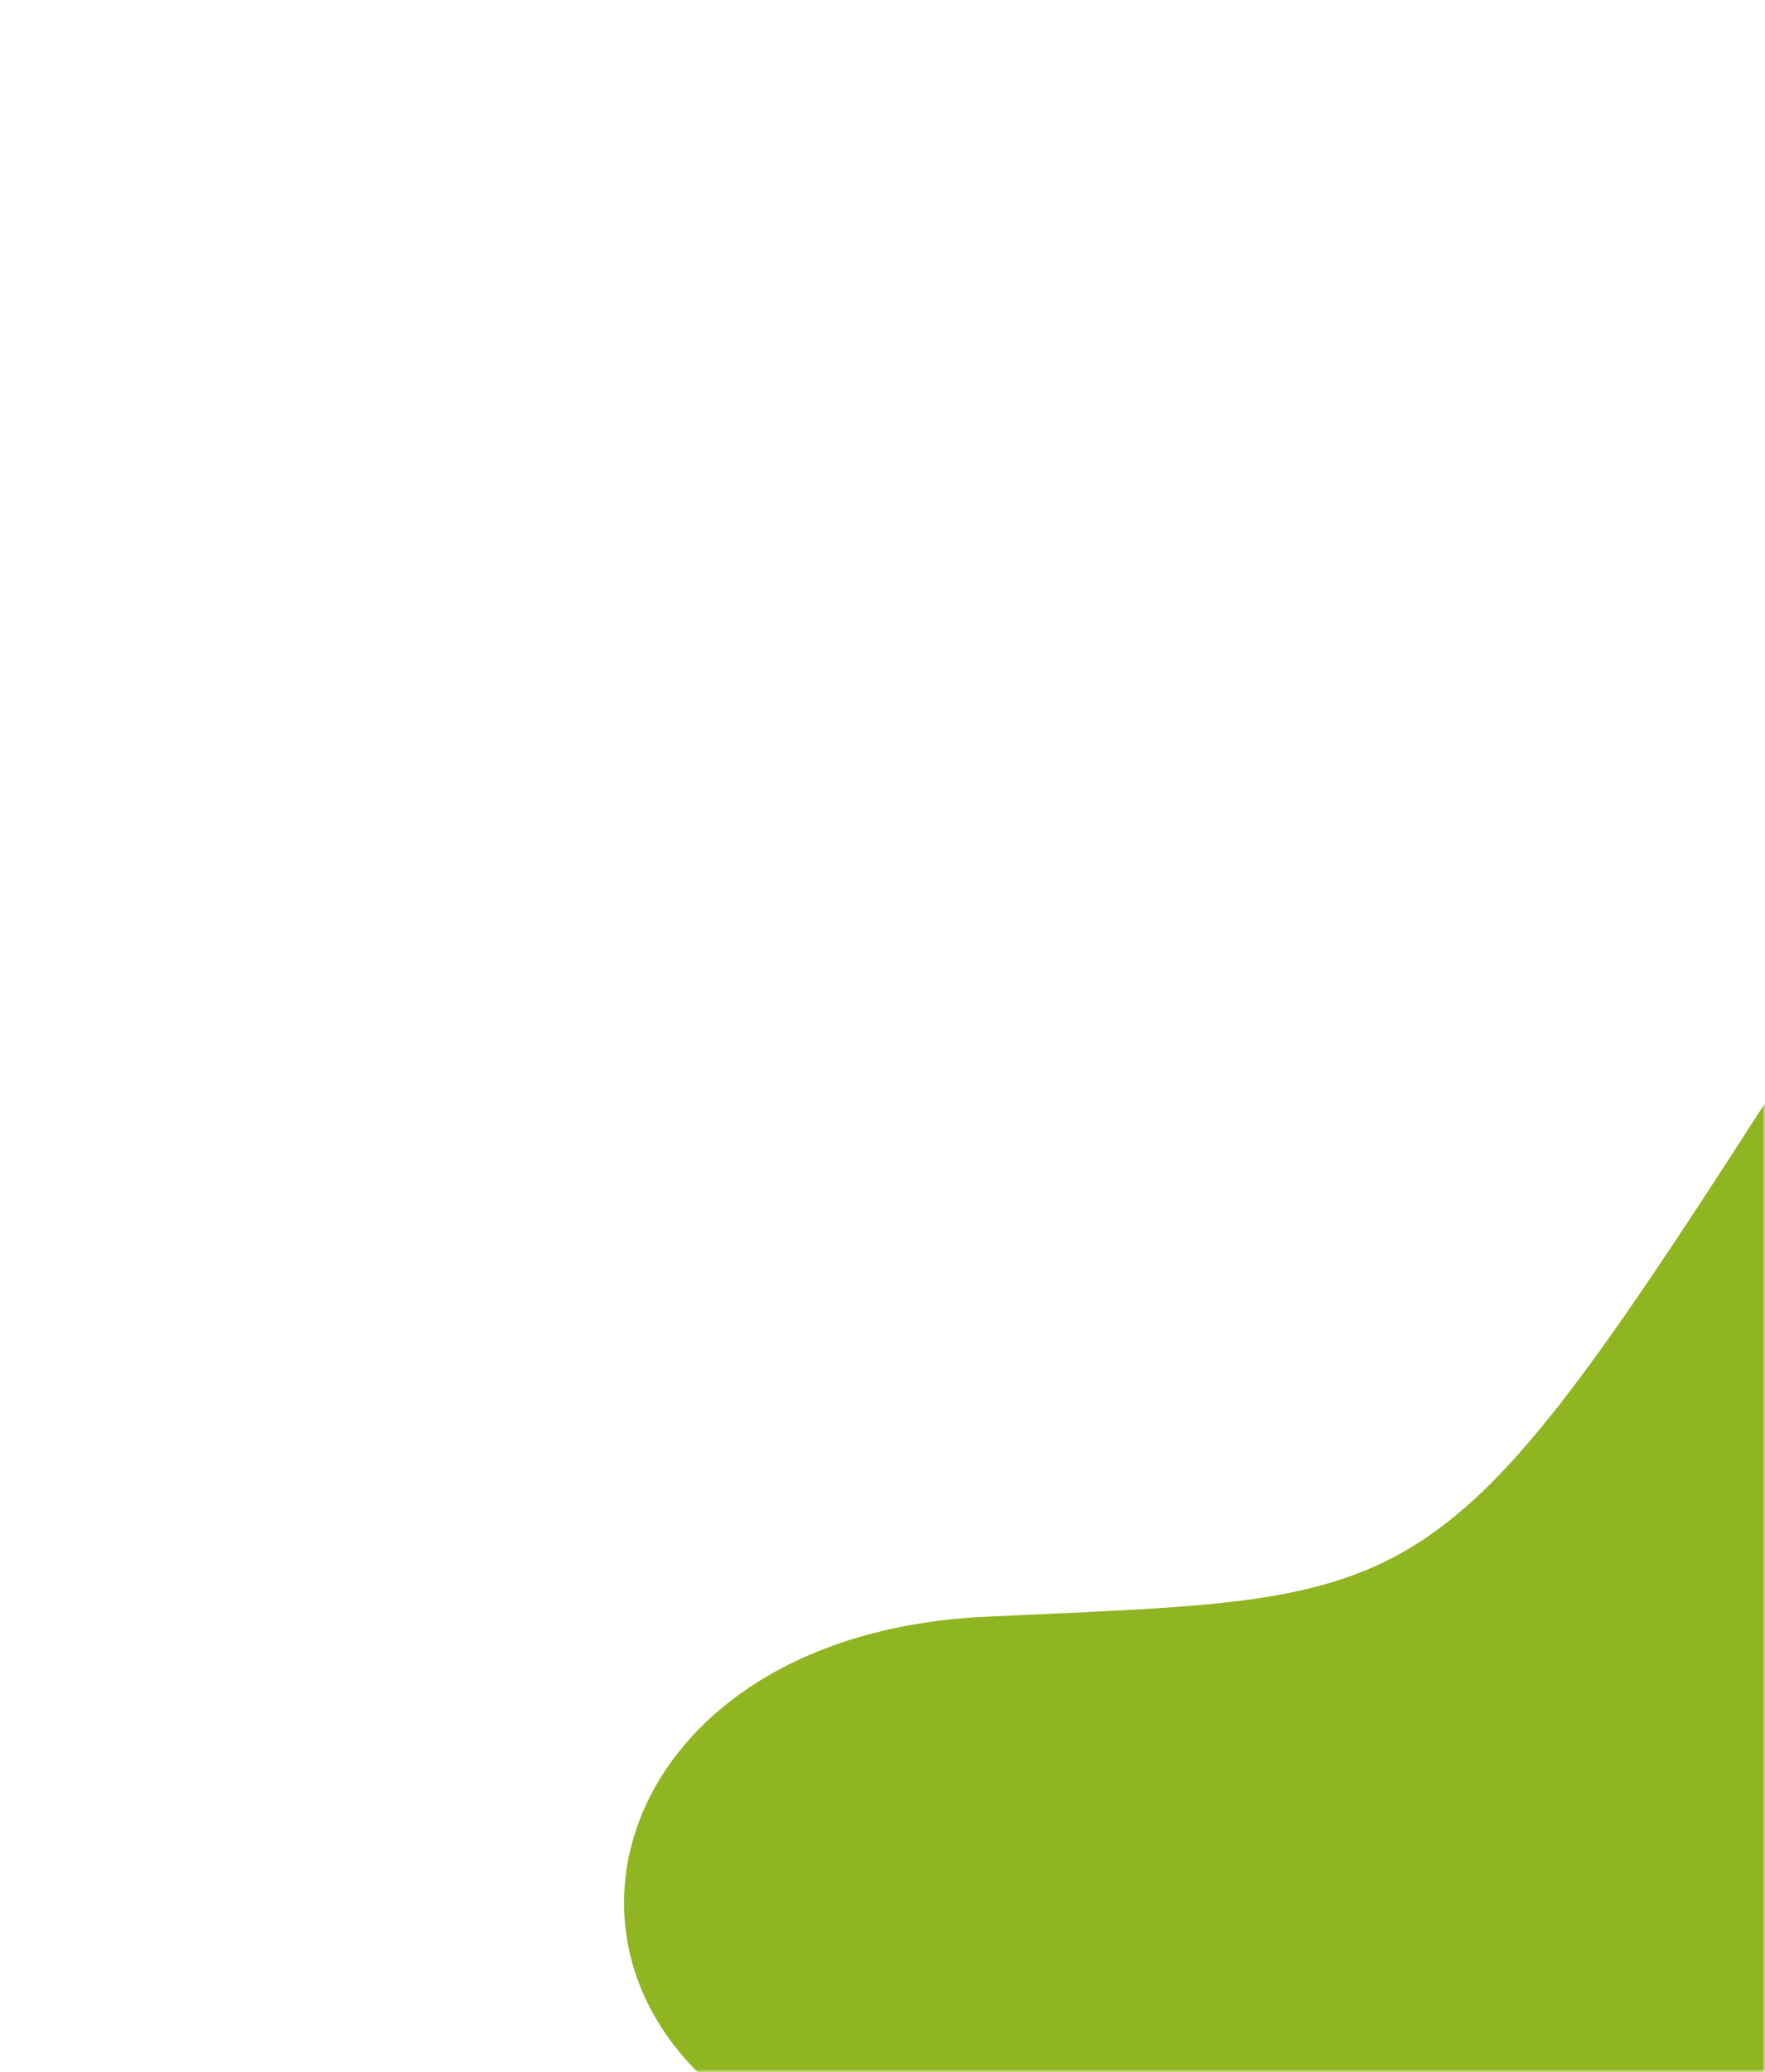 <svg width="306" height="359" fill="none" xmlns="http://www.w3.org/2000/svg"><mask id="a" style="mask-type:alpha" maskUnits="userSpaceOnUse" x="90" y="12" width="216" height="347"><path fill="#fff" d="M90 12h216v347H90z"/></mask><g mask="url(#a)"><path d="M304.311 193.752c44.63-69.333 106.016-26.453 131.131 3.654l-5.123 183.833-272.709-4.146c-73.354-15.23-61.758-93.395 13.062-96.961 74.82-3.566 77.853.285 133.639-86.38z" fill="#8FB520"/></g></svg>